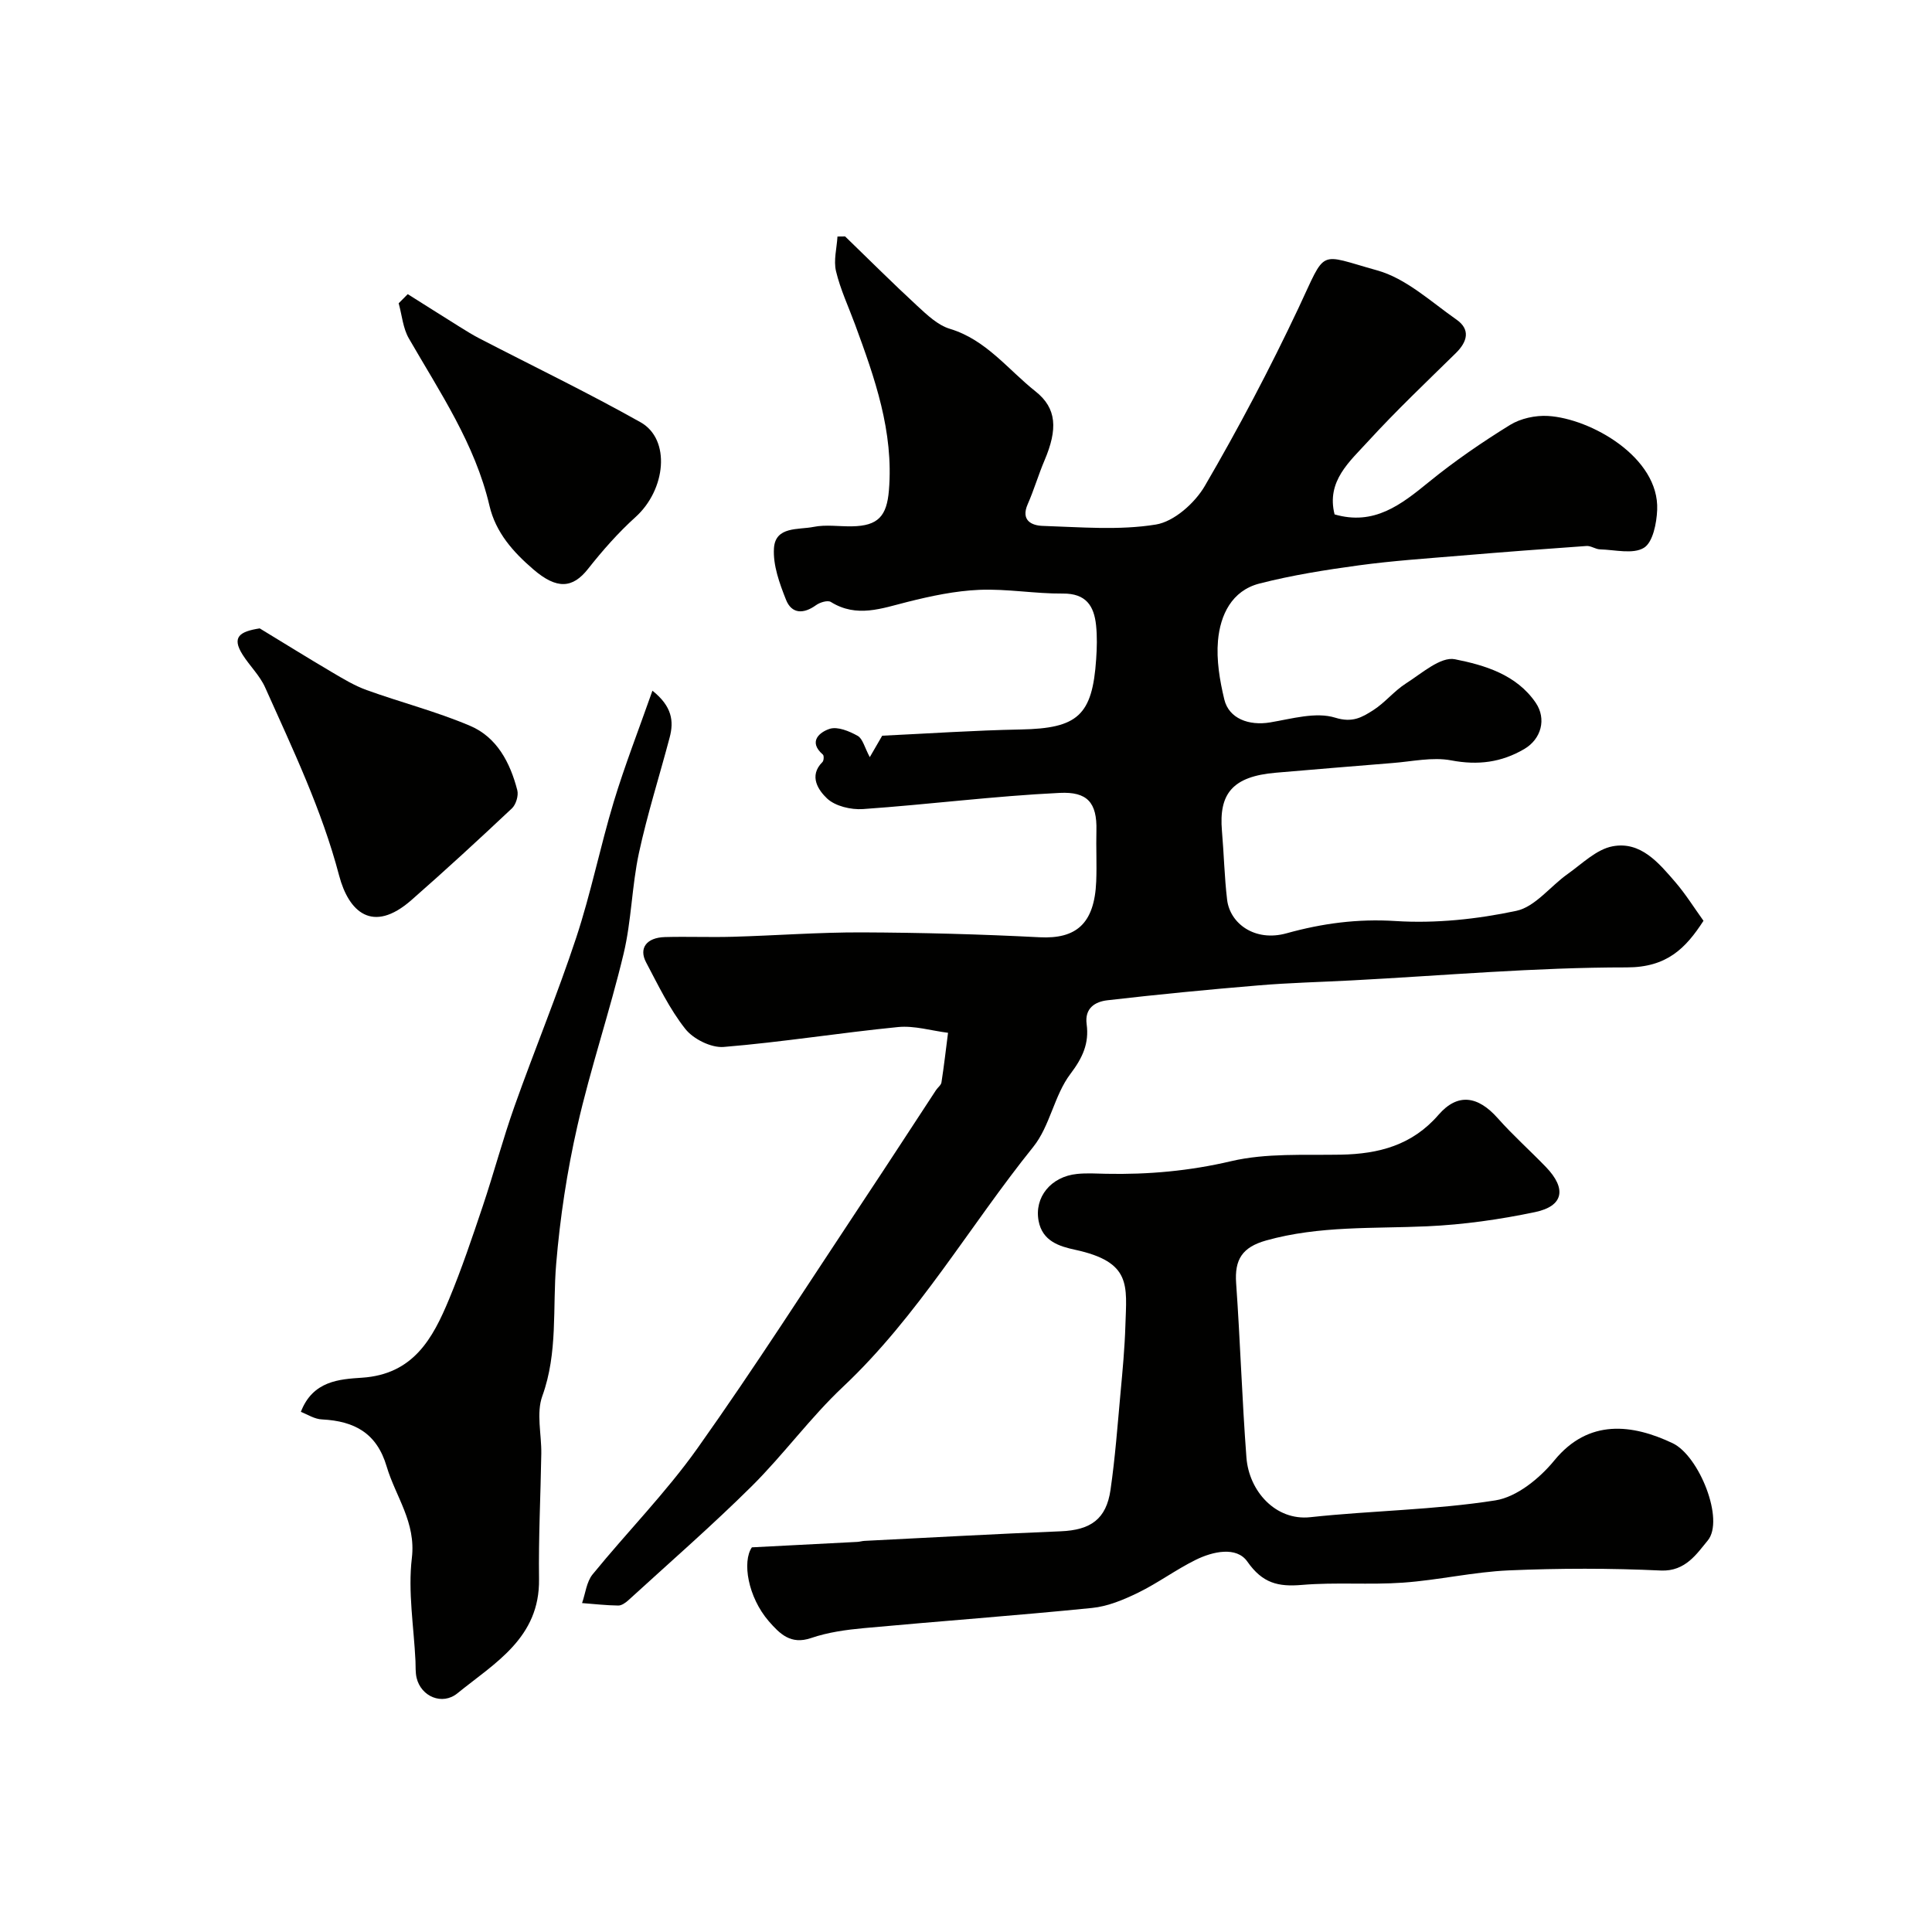 <svg enable-background="new 0 0 400 400" viewBox="0 0 400 400" xmlns="http://www.w3.org/2000/svg"><g fill="#010100"><path d="m276.31 106.5c8.18 2.38 13.77-2.01 19.53-6.71 5.29-4.31 10.97-8.21 16.78-11.8 2.2-1.36 5.28-2.03 7.89-1.87 8.83.53 23.04 8.56 22.59 19.44-.11 2.76-.89 6.73-2.75 7.86-2.26 1.38-6 .4-9.09.32-.93-.03-1.88-.76-2.78-.7-8.7.61-17.39 1.27-26.07 2-7.04.59-14.09 1.06-21.08 2.01-6.91.94-13.85 2.04-20.59 3.77-5.71 1.47-8.1 6.49-8.57 11.83-.35 4 .36 8.22 1.31 12.17.96 3.97 5.1 5.47 9.47 4.75 4.49-.75 9.48-2.23 13.5-.98 3.58 1.11 5.54-.09 7.78-1.5 2.48-1.56 4.39-4.02 6.87-5.6 3.24-2.06 7.17-5.59 10.12-5 6.14 1.22 12.74 3.16 16.73 9 2.28 3.35 1.16 7.52-2.37 9.59-4.73 2.77-9.58 3.4-15.11 2.35-3.9-.74-8.13.24-12.21.55-8.03.63-16.05 1.33-24.08 2-9.07.76-11.85 4.4-11.19 12.05.41 4.75.51 9.53 1.07 14.25.59 4.94 5.76 8.77 12.3 6.95 7.41-2.06 14.72-3.04 22.58-2.54 8.28.53 16.86-.38 25-2.11 3.9-.83 7.03-5.09 10.63-7.63 2.99-2.12 5.95-5.1 9.29-5.73 5.83-1.11 9.58 3.45 13.03 7.45 2.12 2.47 3.86 5.27 5.8 7.97-3.68 5.69-7.57 9.65-15.88 9.65-18.97-.01-37.94 1.69-56.91 2.69-6.43.34-12.88.49-19.3 1.03-10.46.87-20.92 1.88-31.35 3.09-2.47.29-4.73 1.59-4.27 4.96.53 3.94-.82 6.93-3.36 10.28-3.36 4.43-4.22 10.79-7.69 15.1-13.25 16.47-23.82 35.03-39.41 49.7-6.76 6.36-12.29 14.02-18.89 20.57-8.21 8.14-16.96 15.76-25.5 23.57-.58.53-1.42 1.14-2.12 1.13-2.5-.03-5-.32-7.5-.51.7-2 .92-4.39 2.18-5.94 7.16-8.79 15.2-16.93 21.74-26.15 11.89-16.75 22.96-34.09 34.33-51.21 5.05-7.6 10.02-15.27 15.03-22.9.36-.55 1.04-1.02 1.13-1.6.53-3.41.92-6.85 1.36-10.27-3.45-.43-6.96-1.52-10.34-1.19-12.06 1.19-24.04 3.13-36.11 4.12-2.59.21-6.28-1.63-7.94-3.73-3.28-4.14-5.62-9.06-8.12-13.78-1.56-2.94.09-5.13 3.88-5.24 4.66-.13 9.33.07 14-.06 8.94-.25 17.87-.94 26.8-.91 12.27.05 24.55.38 36.8 1.01 7.48.38 11.35-2.72 11.71-11.57.14-3.49-.05-7 .04-10.5.16-5.88-1.94-8.09-7.58-7.82-13.6.65-27.15 2.4-40.75 3.35-2.48.17-5.75-.6-7.44-2.2-1.71-1.62-3.9-4.62-.94-7.55.28-.28.33-1.32.08-1.53-3.18-2.76-.54-4.7 1.4-5.33 1.64-.53 4.07.48 5.8 1.45 1.05.58 1.42 2.38 2.51 4.41 1.11-1.92 1.87-3.22 2.57-4.44 9.53-.45 19.12-1.11 28.71-1.29 11.75-.23 14.81-2.88 15.59-14.58.16-2.32.22-4.68-.02-6.99-.42-4.03-2.09-6.61-6.87-6.57-5.76.05-11.55-1.01-17.3-.77-4.98.21-9.98 1.27-14.84 2.49-5.36 1.34-10.53 3.36-15.9.02-.66-.41-2.27.08-3.08.67-2.59 1.87-5.04 1.82-6.21-1.14-1.34-3.38-2.71-7.14-2.49-10.64.28-4.6 5.07-3.8 8.19-4.43 2.56-.52 5.31-.07 7.98-.12 5.41-.09 7.19-2.13 7.63-7.44 1.01-12.17-2.93-23.26-7.01-34.35-1.35-3.67-3.04-7.25-3.94-11.02-.54-2.24.16-4.78.3-7.19.53-.01 1.06-.02 1.58-.02 4.97 4.81 9.87 9.7 14.95 14.39 2.02 1.86 4.24 3.99 6.75 4.74 7.51 2.27 12.01 8.43 17.73 12.96 4.43 3.51 4.59 7.84 1.86 14.27-1.27 2.98-2.18 6.12-3.49 9.09-1.47 3.36.84 4.41 3.11 4.48 7.82.25 15.8.96 23.43-.28 3.77-.61 8.07-4.45 10.13-7.98 6.99-11.99 13.48-24.3 19.4-36.85 5.87-12.45 3.84-11.25 16.29-7.79 5.97 1.66 11.12 6.48 16.42 10.19 2.92 2.04 2.28 4.56-.13 6.93-6.11 6-12.34 11.91-18.12 18.22-3.83 4.21-8.74 8.27-6.99 15.18z"/><path d="m155.67 320.36c7.82-.4 14.84-.76 21.87-1.13.49-.03.97-.19 1.47-.21 13.52-.68 27.03-1.43 40.56-1.98 6.23-.25 9.47-2.5 10.35-8.58.96-6.65 1.46-13.37 2.07-20.06.43-4.65.87-9.31 1.01-13.97.26-8.31 1.33-13.14-10.41-15.68-3.24-.7-6.77-1.76-7.56-5.98-.91-4.86 2.51-9.17 7.97-9.72 1.98-.2 4-.08 5.99-.03 8.74.18 17.26-.58 25.9-2.61 7.28-1.71 15.12-1.21 22.72-1.35 7.87-.15 14.77-1.96 20.21-8.24 3.96-4.57 8.15-3.96 12.28.7 3.14 3.54 6.69 6.7 9.98 10.11 4.3 4.47 3.66 8.08-2.26 9.32-7.33 1.54-14.83 2.6-22.31 2.94-11.17.51-22.35-.15-33.35 2.93-4.99 1.4-6.58 3.96-6.23 8.87.85 12.02 1.22 24.07 2.13 36.08.53 6.95 6.04 13.12 13.21 12.35 12.76-1.38 25.68-1.49 38.32-3.48 4.46-.7 9.2-4.58 12.24-8.3 7.1-8.66 16.17-7.48 24.47-3.54 5.48 2.6 10.82 15.9 7.25 20.17-2.17 2.59-4.55 6.42-9.67 6.19-10.47-.49-21-.48-31.48-.03-7.33.32-14.58 2.02-21.91 2.54-6.96.49-14-.12-20.94.47-4.93.42-8.16-.34-11.3-4.83-2.25-3.21-7.18-2.1-10.73-.34-4.08 2.02-7.79 4.78-11.88 6.78-3 1.46-6.29 2.84-9.55 3.16-15.7 1.58-31.45 2.72-47.16 4.17-3.71.34-7.51.86-11.01 2.06-4.22 1.44-6.47-.88-8.74-3.47-4.36-5.04-5.54-12.37-3.51-15.31z"/><path d="m62.29 292.31c2.47-6.44 7.99-6.76 12.65-7.07 10.64-.7 14.66-8.11 18.05-16.29 2.61-6.28 4.78-12.75 6.95-19.2 2.31-6.88 4.17-13.92 6.6-20.76 4.14-11.66 8.88-23.12 12.76-34.86 3.05-9.23 4.96-18.82 7.77-28.13 2.28-7.52 5.15-14.87 8.01-23 4.07 3.25 4.46 6.31 3.57 9.67-2.11 7.99-4.63 15.89-6.37 23.95-1.47 6.85-1.54 14.01-3.16 20.8-2.87 12-6.86 23.73-9.59 35.75-2.13 9.36-3.58 18.94-4.38 28.51-.77 9.14.39 18.35-2.87 27.36-1.28 3.53-.15 7.92-.21 11.91-.14 8.67-.59 17.34-.47 26 .17 12.16-9.15 17.34-16.91 23.64-3.11 2.53-7.52.69-8.44-3.22-.26-1.11-.18-2.31-.23-3.47-.34-7.12-1.58-14.34-.75-21.32.89-7.42-3.36-12.7-5.22-18.97-2.05-6.93-6.69-9.38-13.32-9.73-1.58-.04-3.1-1.05-4.44-1.57z"/><path d="m53.77 130.1c4.95 3.01 9.88 6.07 14.87 9.02 2.36 1.39 4.74 2.84 7.29 3.76 7.11 2.56 14.48 4.45 21.41 7.4 5.55 2.36 8.29 7.63 9.76 13.32.29 1.11-.27 2.97-1.11 3.76-6.84 6.44-13.76 12.81-20.82 19-8.06 7.06-12.99 2.39-14.96-5.09-3.59-13.65-9.62-26.2-15.31-38.93-1.1-2.47-3.21-4.48-4.68-6.81-2.29-3.63-.62-4.78 3.55-5.43z"/><path d="m84.42 60.9c3.58 2.25 7.15 4.52 10.74 6.76 1.35.84 2.71 1.69 4.12 2.42 11.13 5.76 22.43 11.21 33.35 17.35 6.28 3.54 5.25 13.94-1.06 19.63-3.59 3.24-6.83 6.93-9.83 10.73-3.18 4.03-6.44 4.29-11.31.1-4.17-3.58-7.79-7.62-9.09-13.18-2.99-12.81-10.28-23.51-16.7-34.66-1.22-2.12-1.42-4.82-2.1-7.26.62-.64 1.25-1.27 1.88-1.89z"/></g></svg>